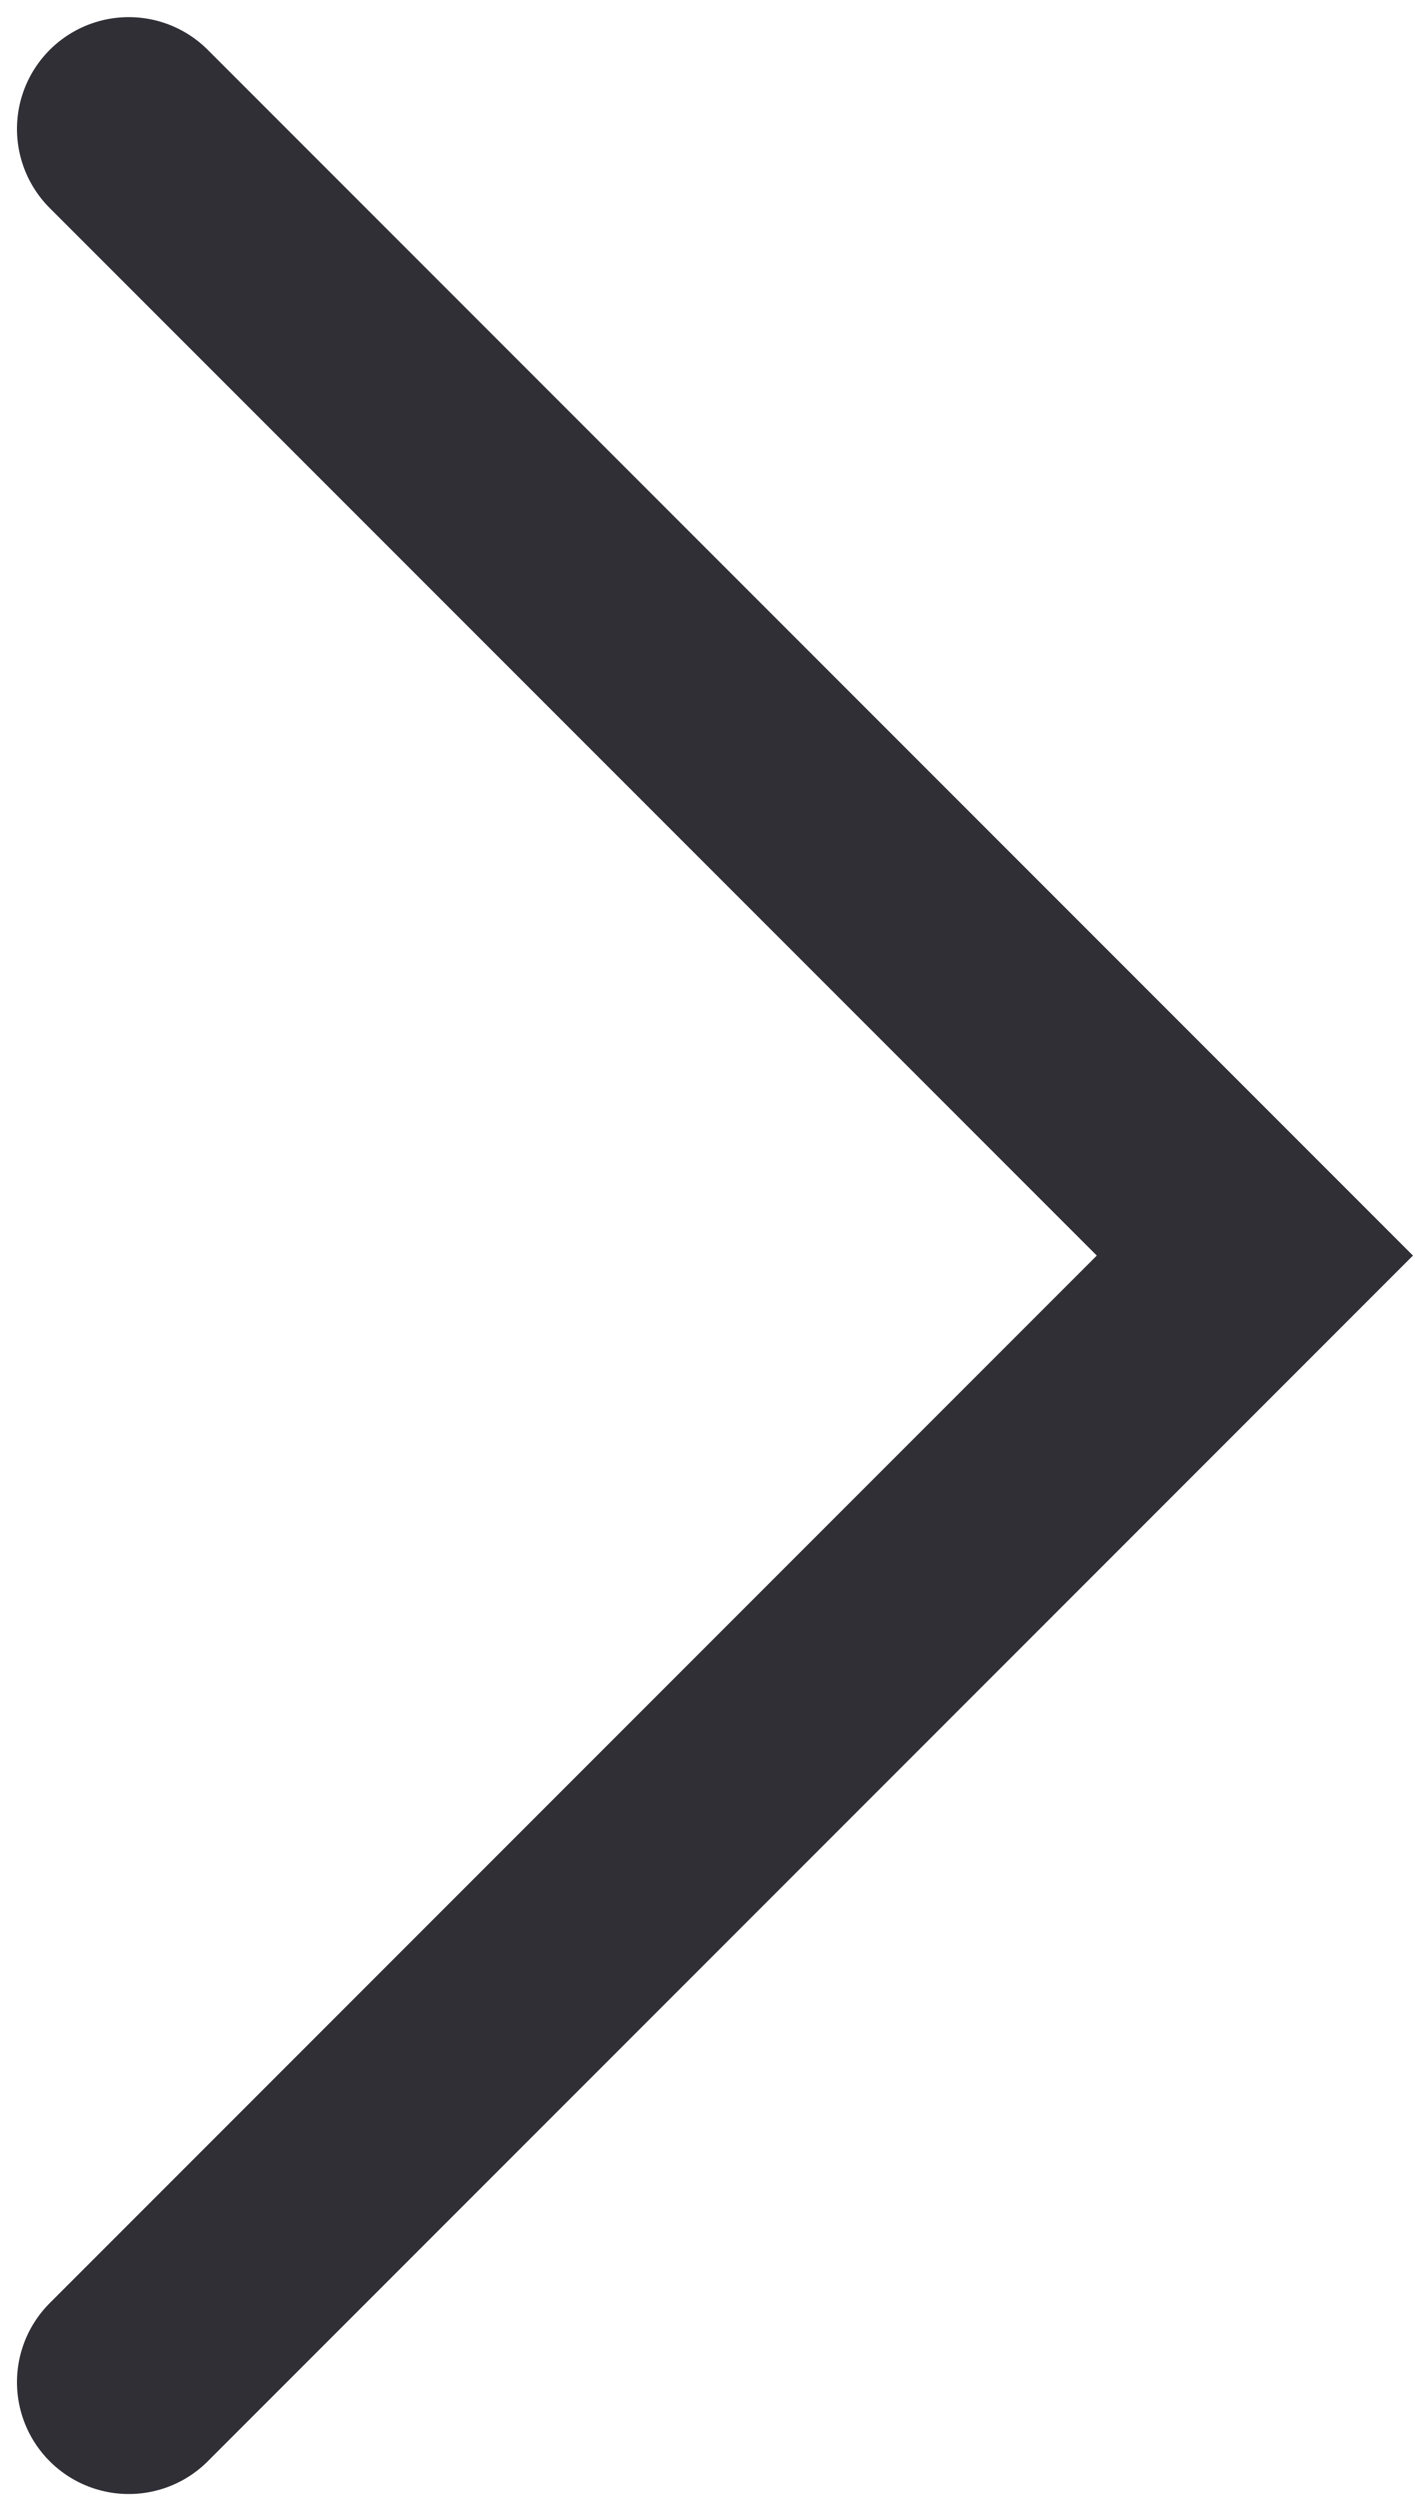 <?xml version="1.0" encoding="utf-8"?>
<!-- Generator: Adobe Illustrator 16.0.0, SVG Export Plug-In . SVG Version: 6.00 Build 0)  -->
<!DOCTYPE svg PUBLIC "-//W3C//DTD SVG 1.1//EN" "http://www.w3.org/Graphics/SVG/1.1/DTD/svg11.dtd">
<svg version="1.1" id="Layer_1" xmlns="http://www.w3.org/2000/svg" xmlns:xlink="http://www.w3.org/1999/xlink" x="0px" y="0px"
	 width="18.848px" height="33.283px" viewBox="0 0 18.848 33.283" enable-background="new 0 0 18.848 33.283" xml:space="preserve">
<polyline fill="none" stroke="#312F36" stroke-width="2.978" stroke-linecap="round" stroke-miterlimit="10" points="1.715,1.717 
	16.715,16.717 1.715,31.717 "/>
</svg>
